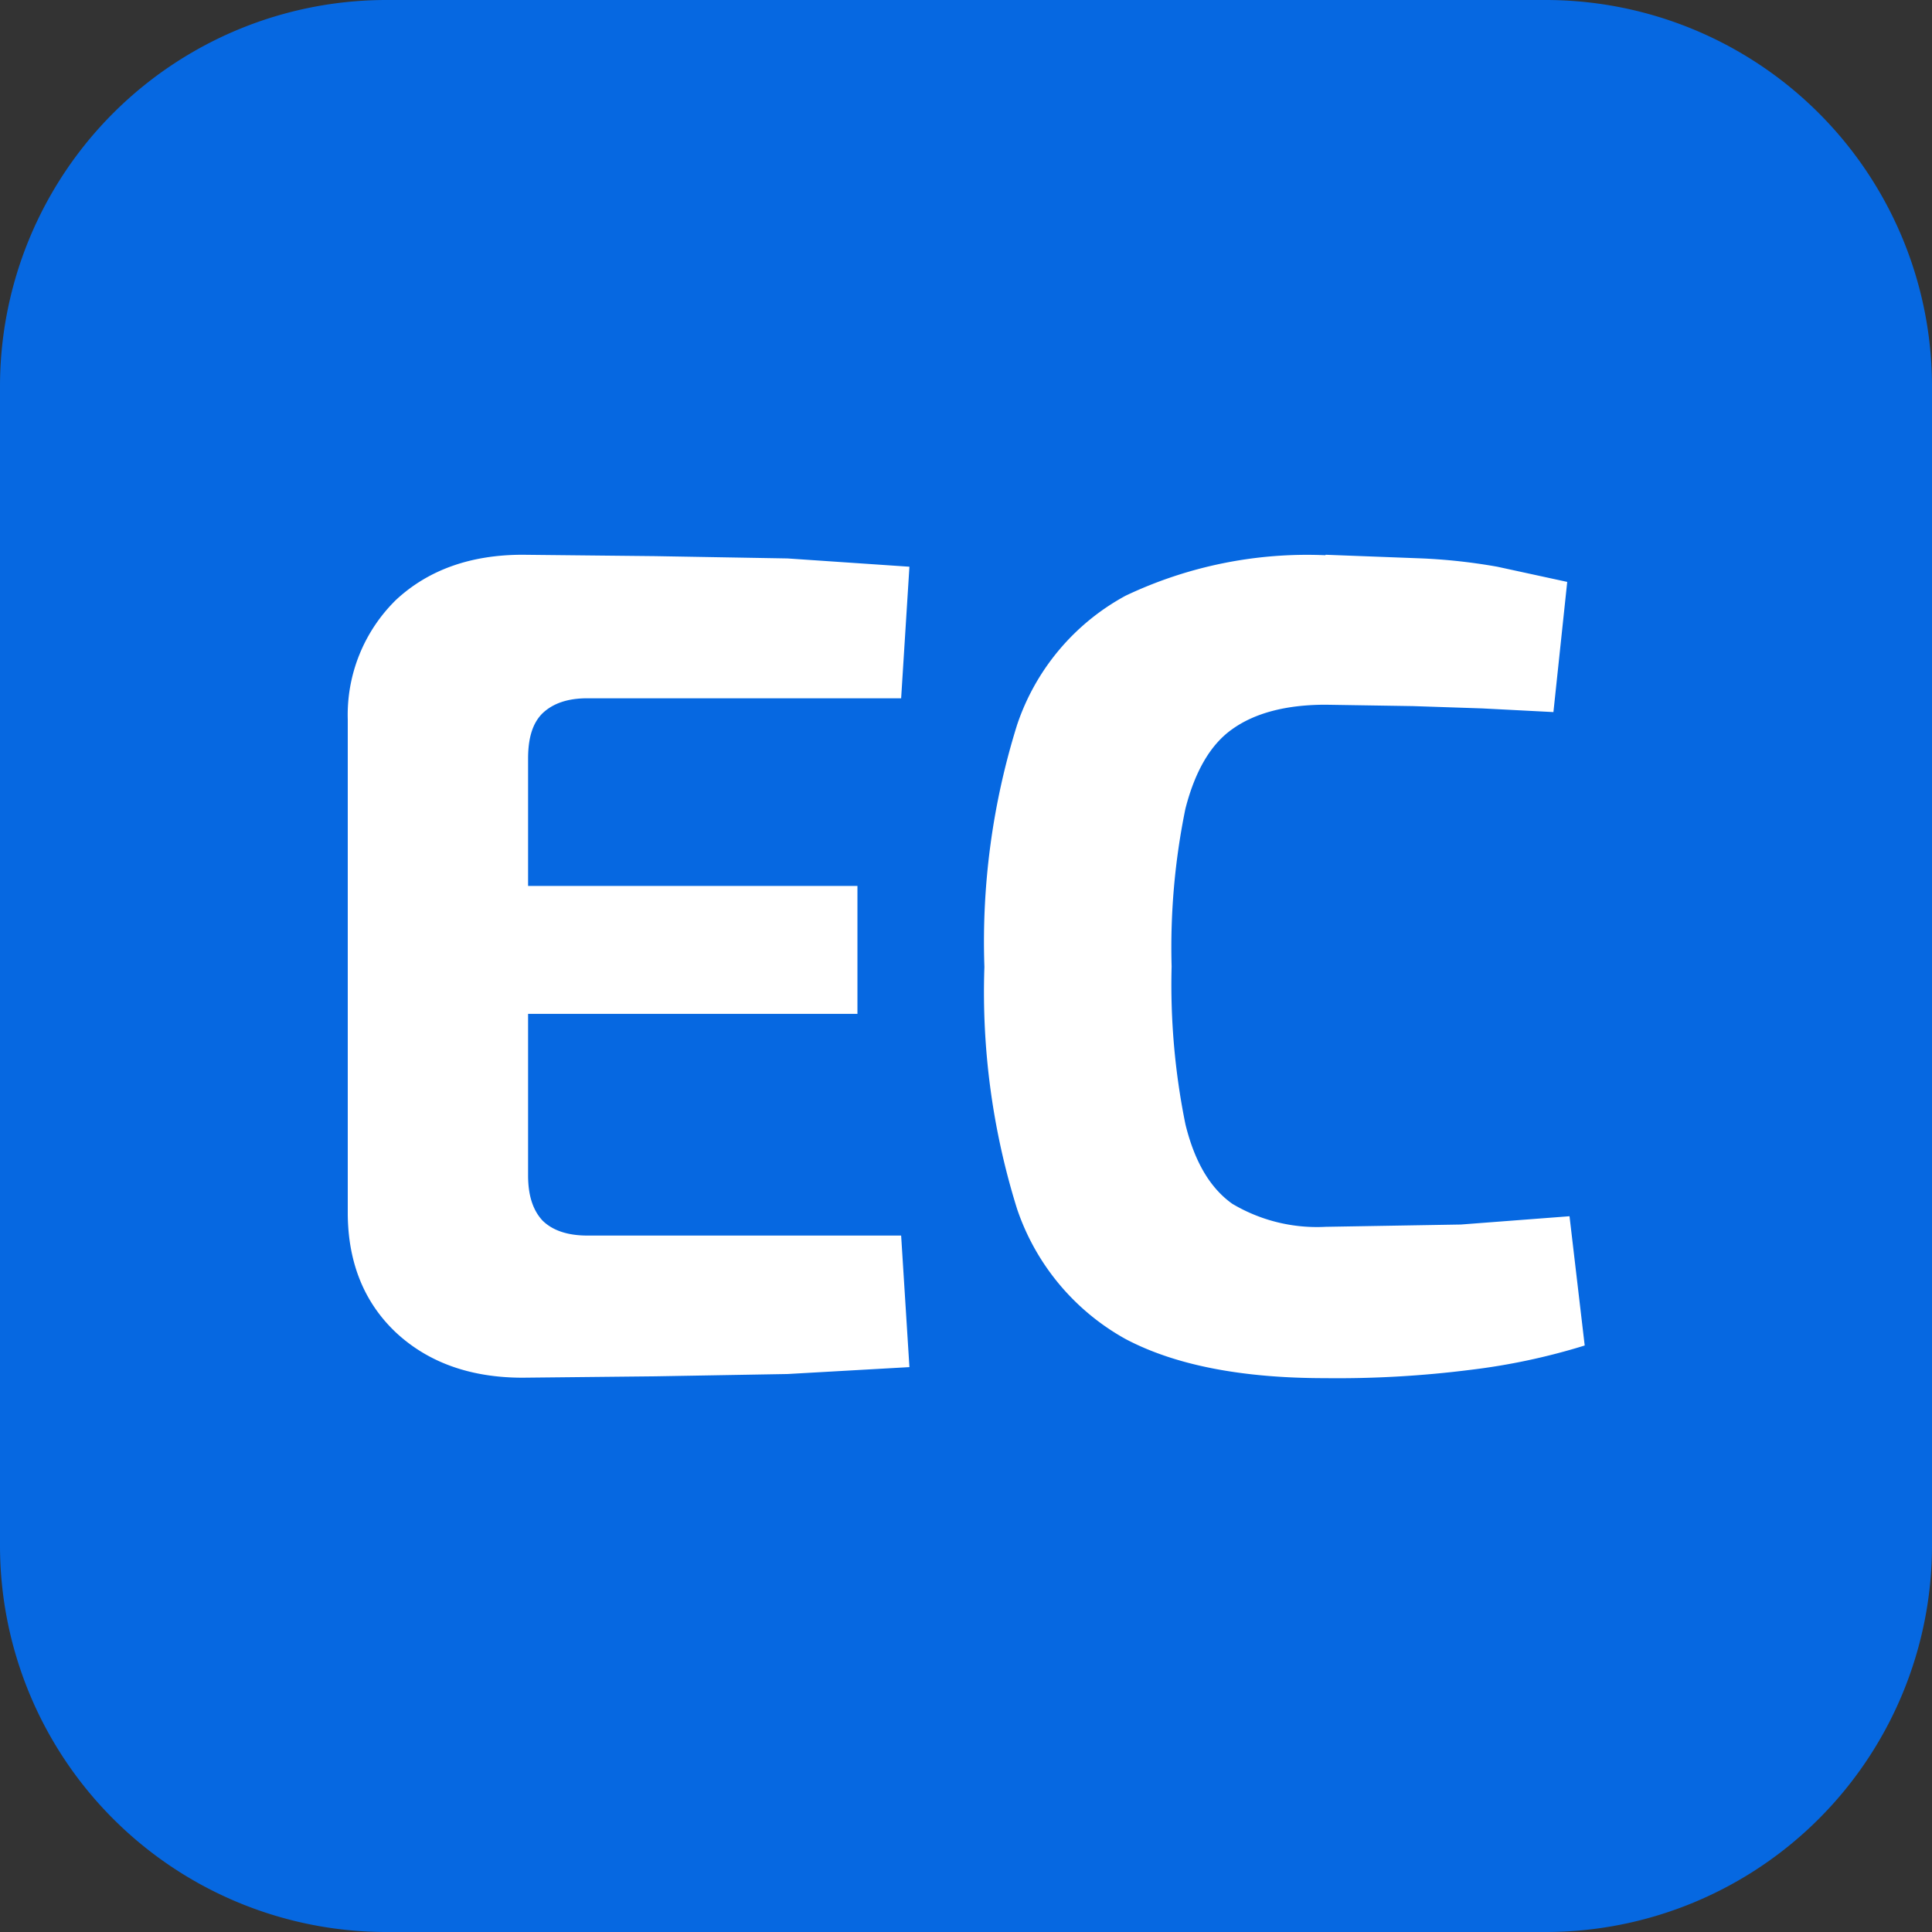 <svg xmlns="http://www.w3.org/2000/svg" width="42" height="42" fill="none" xmlns:v="https://vecta.io/nano"><rect width="100%" height="100%" fill="#333333" stroke="none"/><path d="M0 8.4A8.4 8.4 0 0 1 8.4 0h25.2A8.4 8.4 0 0 1 42 8.4v25.2a8.4 8.4 0 0 1-8.4 8.4H8.4A8.4 8.4 0 0 1 0 33.6V8.4z" fill="#0668e1"/><path d="M28.82 12.06l2.11.08a12.5 12.5 0 0 1 1.62.18l1.52.33-.3 2.83-1.55-.08-1.5-.05-1.9-.03c-.86 0-1.54.18-2.03.53-.47.33-.81.91-1.02 1.73a15 15 0 0 0-.3 3.43 15.2 15.2 0 0 0 .3 3.43c.2.82.54 1.39 1.02 1.73a3.6 3.6 0 0 0 2.03.5l2.94-.05 2.36-.18.33 2.81a14 14 0 0 1-2.49.53 23 23 0 0 1-3.15.18c-1.81 0-3.26-.28-4.34-.85a5.1 5.1 0 0 1-2.36-2.83 15.8 15.8 0 0 1-.71-5.26 15.8 15.8 0 0 1 .71-5.26 5 5 0 0 1 2.36-2.81 9.2 9.2 0 0 1 4.34-.88zm-17.46 0l2.88.03 2.88.05 2.65.18-.18 2.86h-6.82c-.43 0-.75.11-.98.33-.21.21-.31.53-.31.98v9.06c0 .43.1.75.31.98.22.22.55.33.98.33h6.82l.18 2.86-2.65.15-2.88.05-2.88.03c-1.13 0-2.05-.33-2.75-.98-.69-.65-1.04-1.51-1.05-2.57V15.64a3.5 3.5 0 0 1 1.05-2.6c.7-.65 1.62-.98 2.75-.98zm-3.35 7.2h10.63v2.78H8.01v-2.78z" fill="#fff"/></svg>